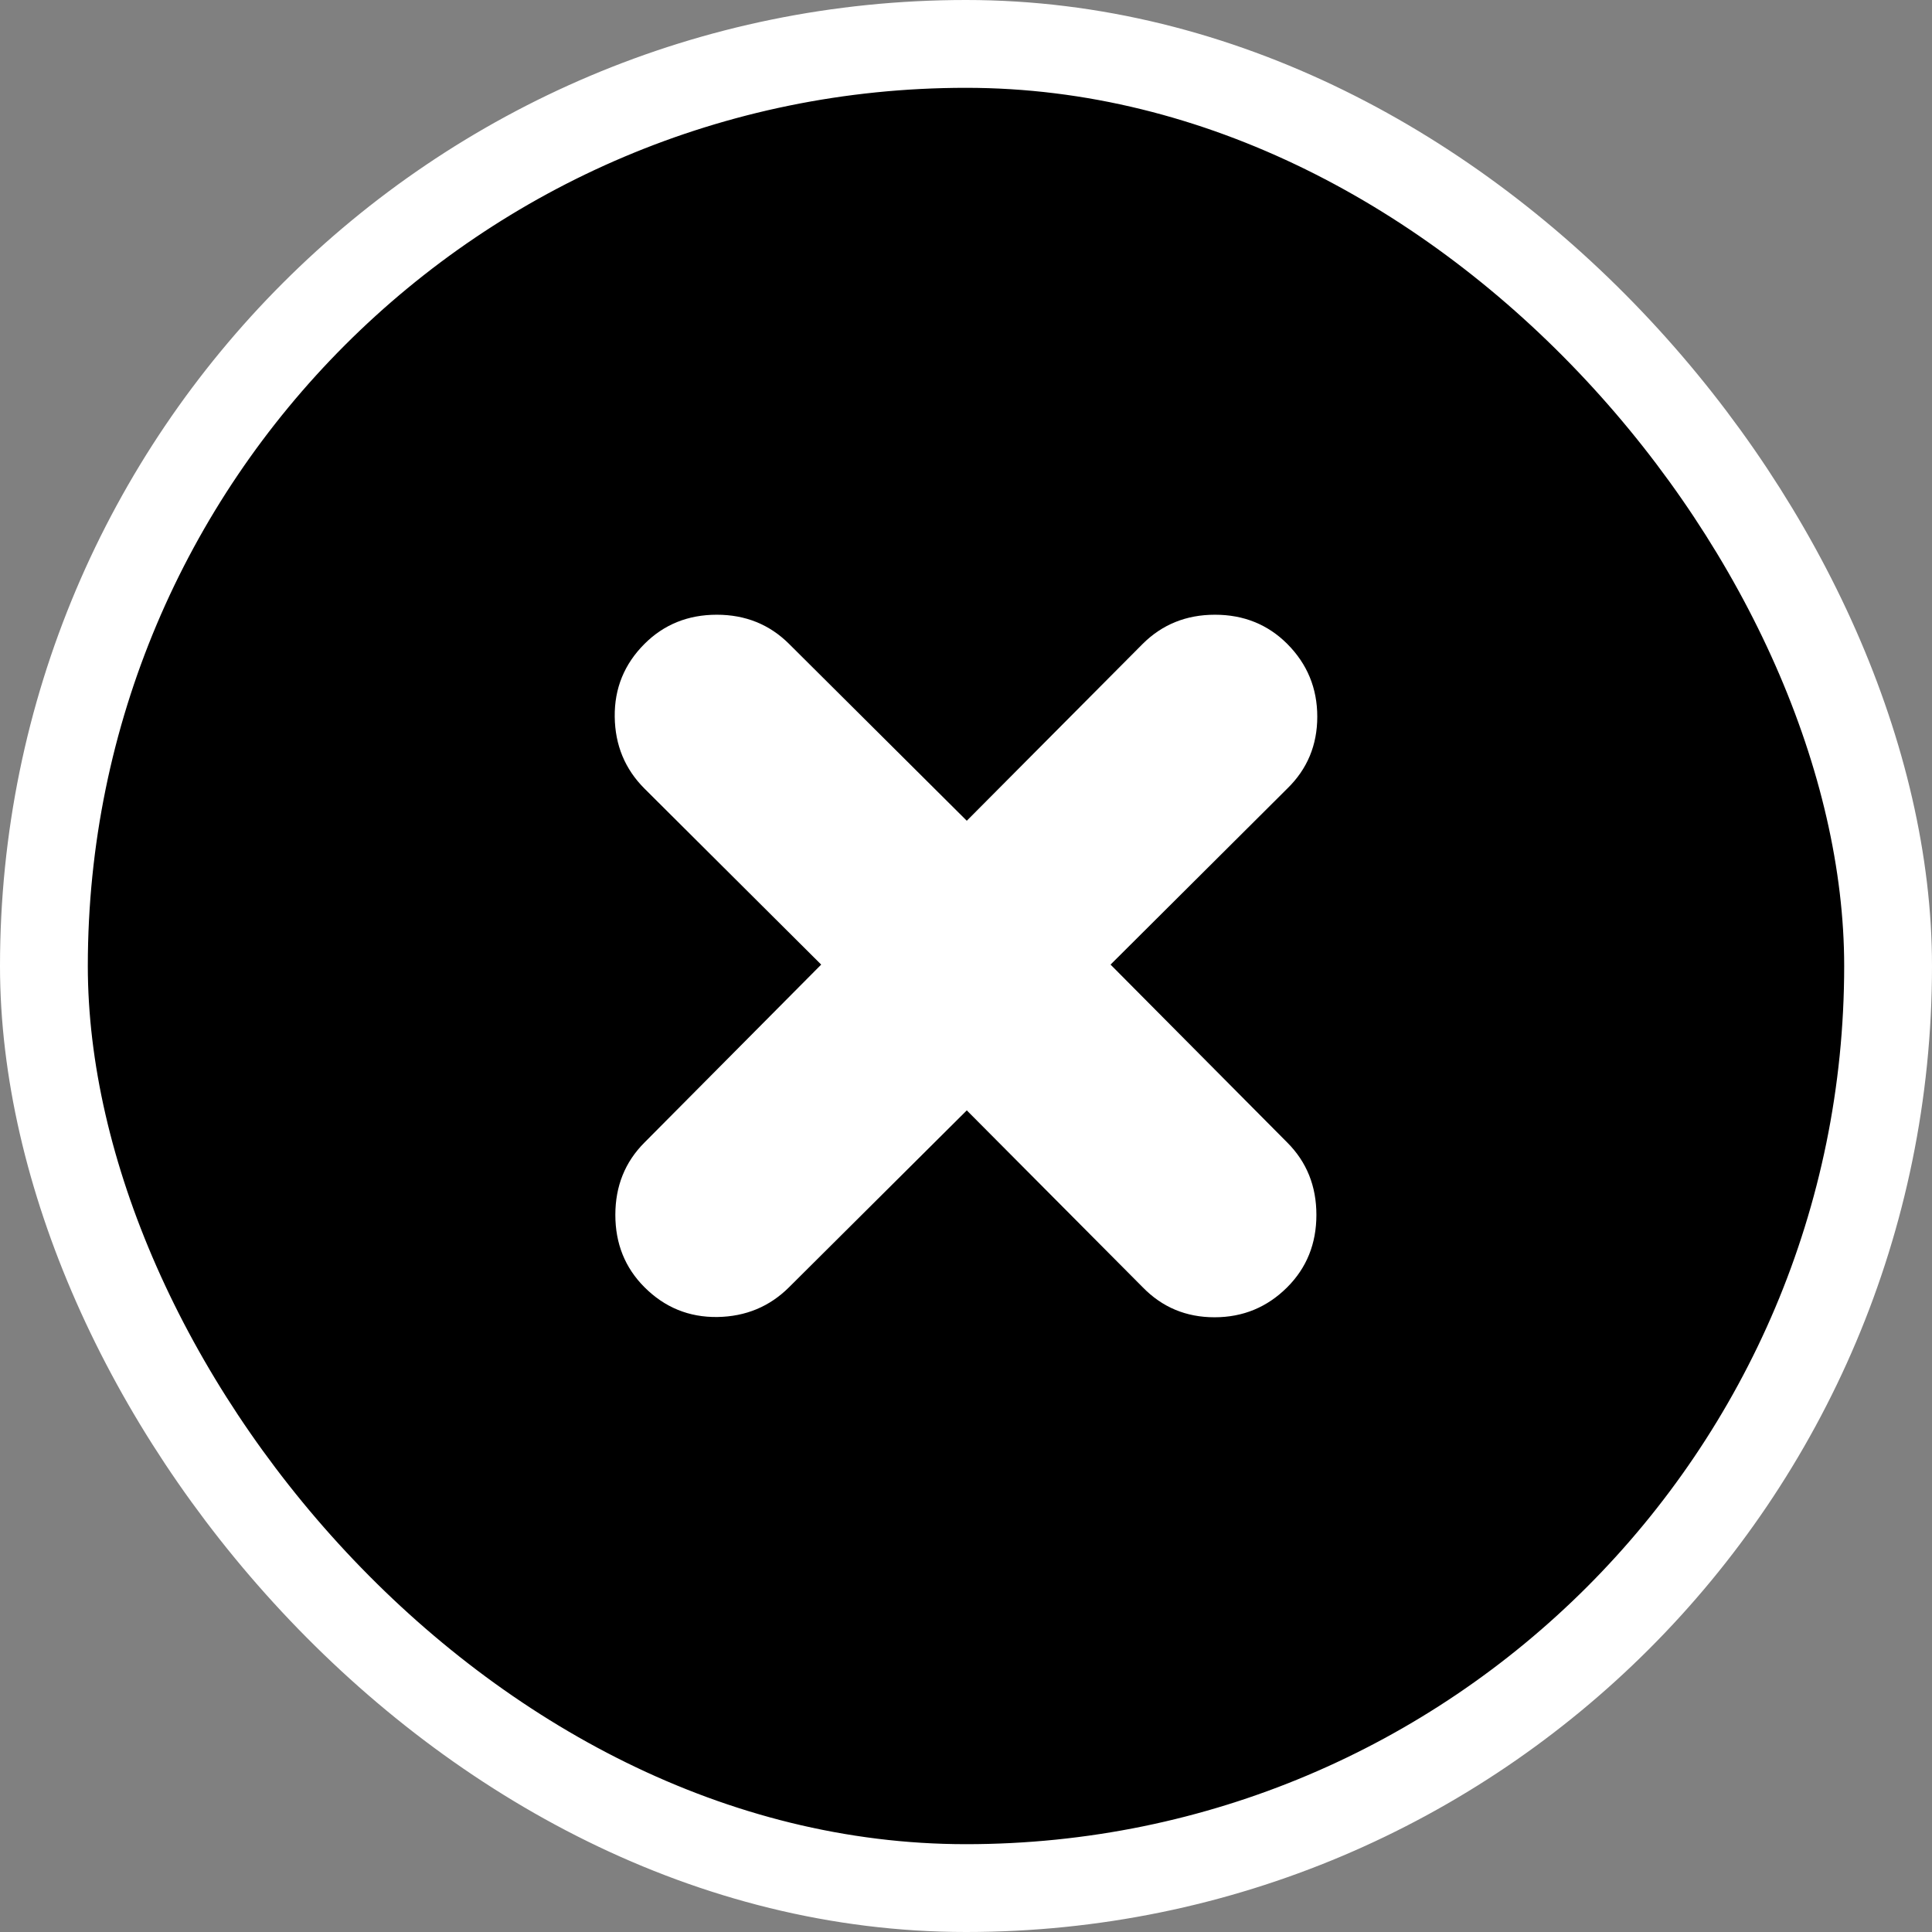 <svg width="22" height="22" viewBox="0 0 22 22" fill="none" xmlns="http://www.w3.org/2000/svg">
<rect x="0" y="0" width="22" height="22" fill="#808080" stroke="none"/>
<rect x="0.5" y="0.5" width="21" height="21" rx="10.5" fill="black"/>
<rect x="0.5" y="0.5" width="21" height="21" rx="10.5" stroke="white"/>
<path d="M11.009 12.644L8.985 14.658C8.763 14.879 8.491 14.992 8.168 14.997C7.845 15.001 7.569 14.888 7.339 14.658C7.117 14.436 7.007 14.161 7.007 13.834C7.007 13.507 7.117 13.232 7.339 13.01L9.351 10.984L7.339 8.98C7.117 8.758 7.004 8.486 7 8.162C6.996 7.839 7.109 7.562 7.339 7.332C7.56 7.111 7.835 7 8.162 7C8.489 7 8.763 7.111 8.985 7.332L11.009 9.346L13.012 7.332C13.234 7.111 13.508 7 13.835 7C14.162 7 14.437 7.111 14.658 7.332C14.886 7.561 15 7.837 15 8.161C15 8.485 14.886 8.758 14.658 8.98L12.646 10.984L14.658 13.01C14.88 13.232 14.99 13.507 14.99 13.834C14.99 14.161 14.88 14.436 14.658 14.658C14.43 14.886 14.154 15 13.83 15C13.506 15 13.234 14.886 13.012 14.658L11.009 12.644Z" fill="white"/>
</svg>
